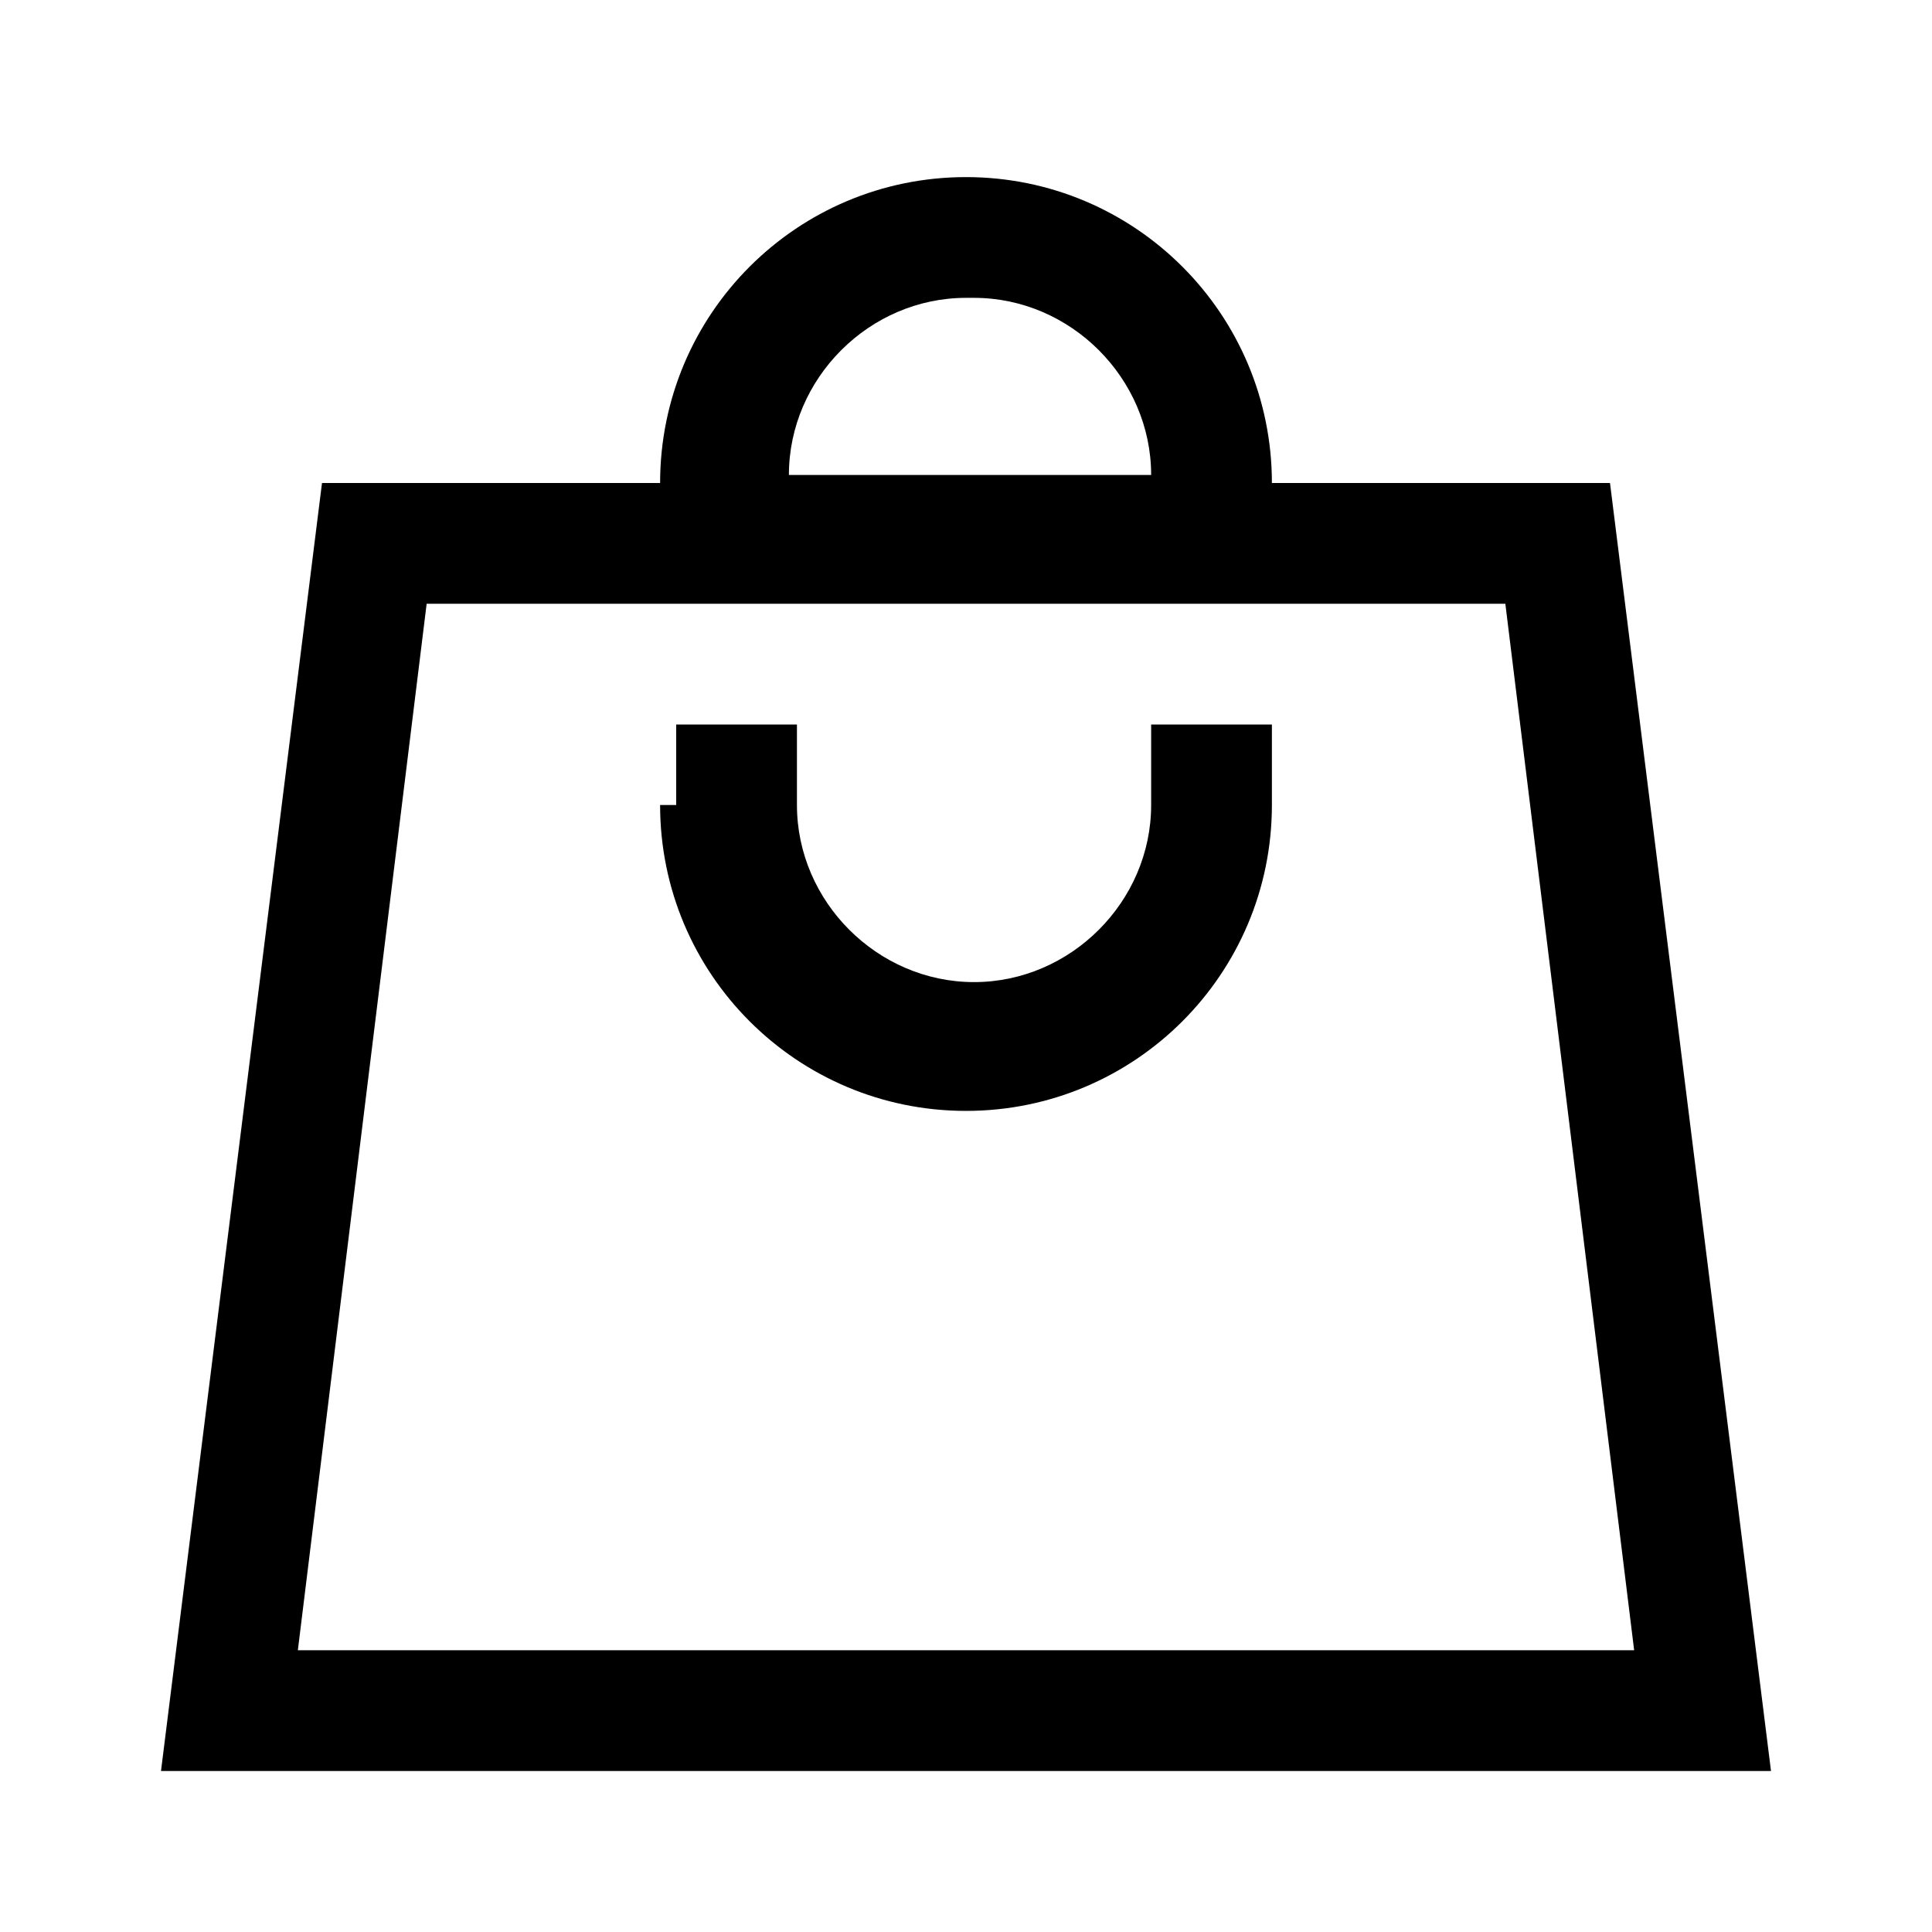 <?xml version="1.0" encoding="UTF-8"?><svg id="Layer_2" xmlns="http://www.w3.org/2000/svg" viewBox="0 0 24 24"><g id="_1.5px"><g id="shopping_bag"><rect id="regular_ecommerce_shopping_bag_background" width="24" height="24" style="fill:none;"/><path id="Union-2" d="m22,22H2L4,6h4.2c0-2.1,1.7-3.8,3.8-3.8s3.8,1.7,3.8,3.8h4.2l2,16ZM5.3,7.5h0l-1.6,13h16.6l-1.6-13H5.3Zm6.7-3.8c-1.2,0-2.2,1-2.2,2.2h4.5c0-1.2-1-2.2-2.2-2.2Z"/><path id="Rectangle_212_Stroke_" d="m8.2,10c0,2.1,1.7,3.8,3.8,3.8s3.8-1.7,3.8-3.8v-1h-1.5v1c0,1.2-1,2.2-2.2,2.2s-2.2-1-2.2-2.2v-1h-1.5v1Z"/></g></g></svg>